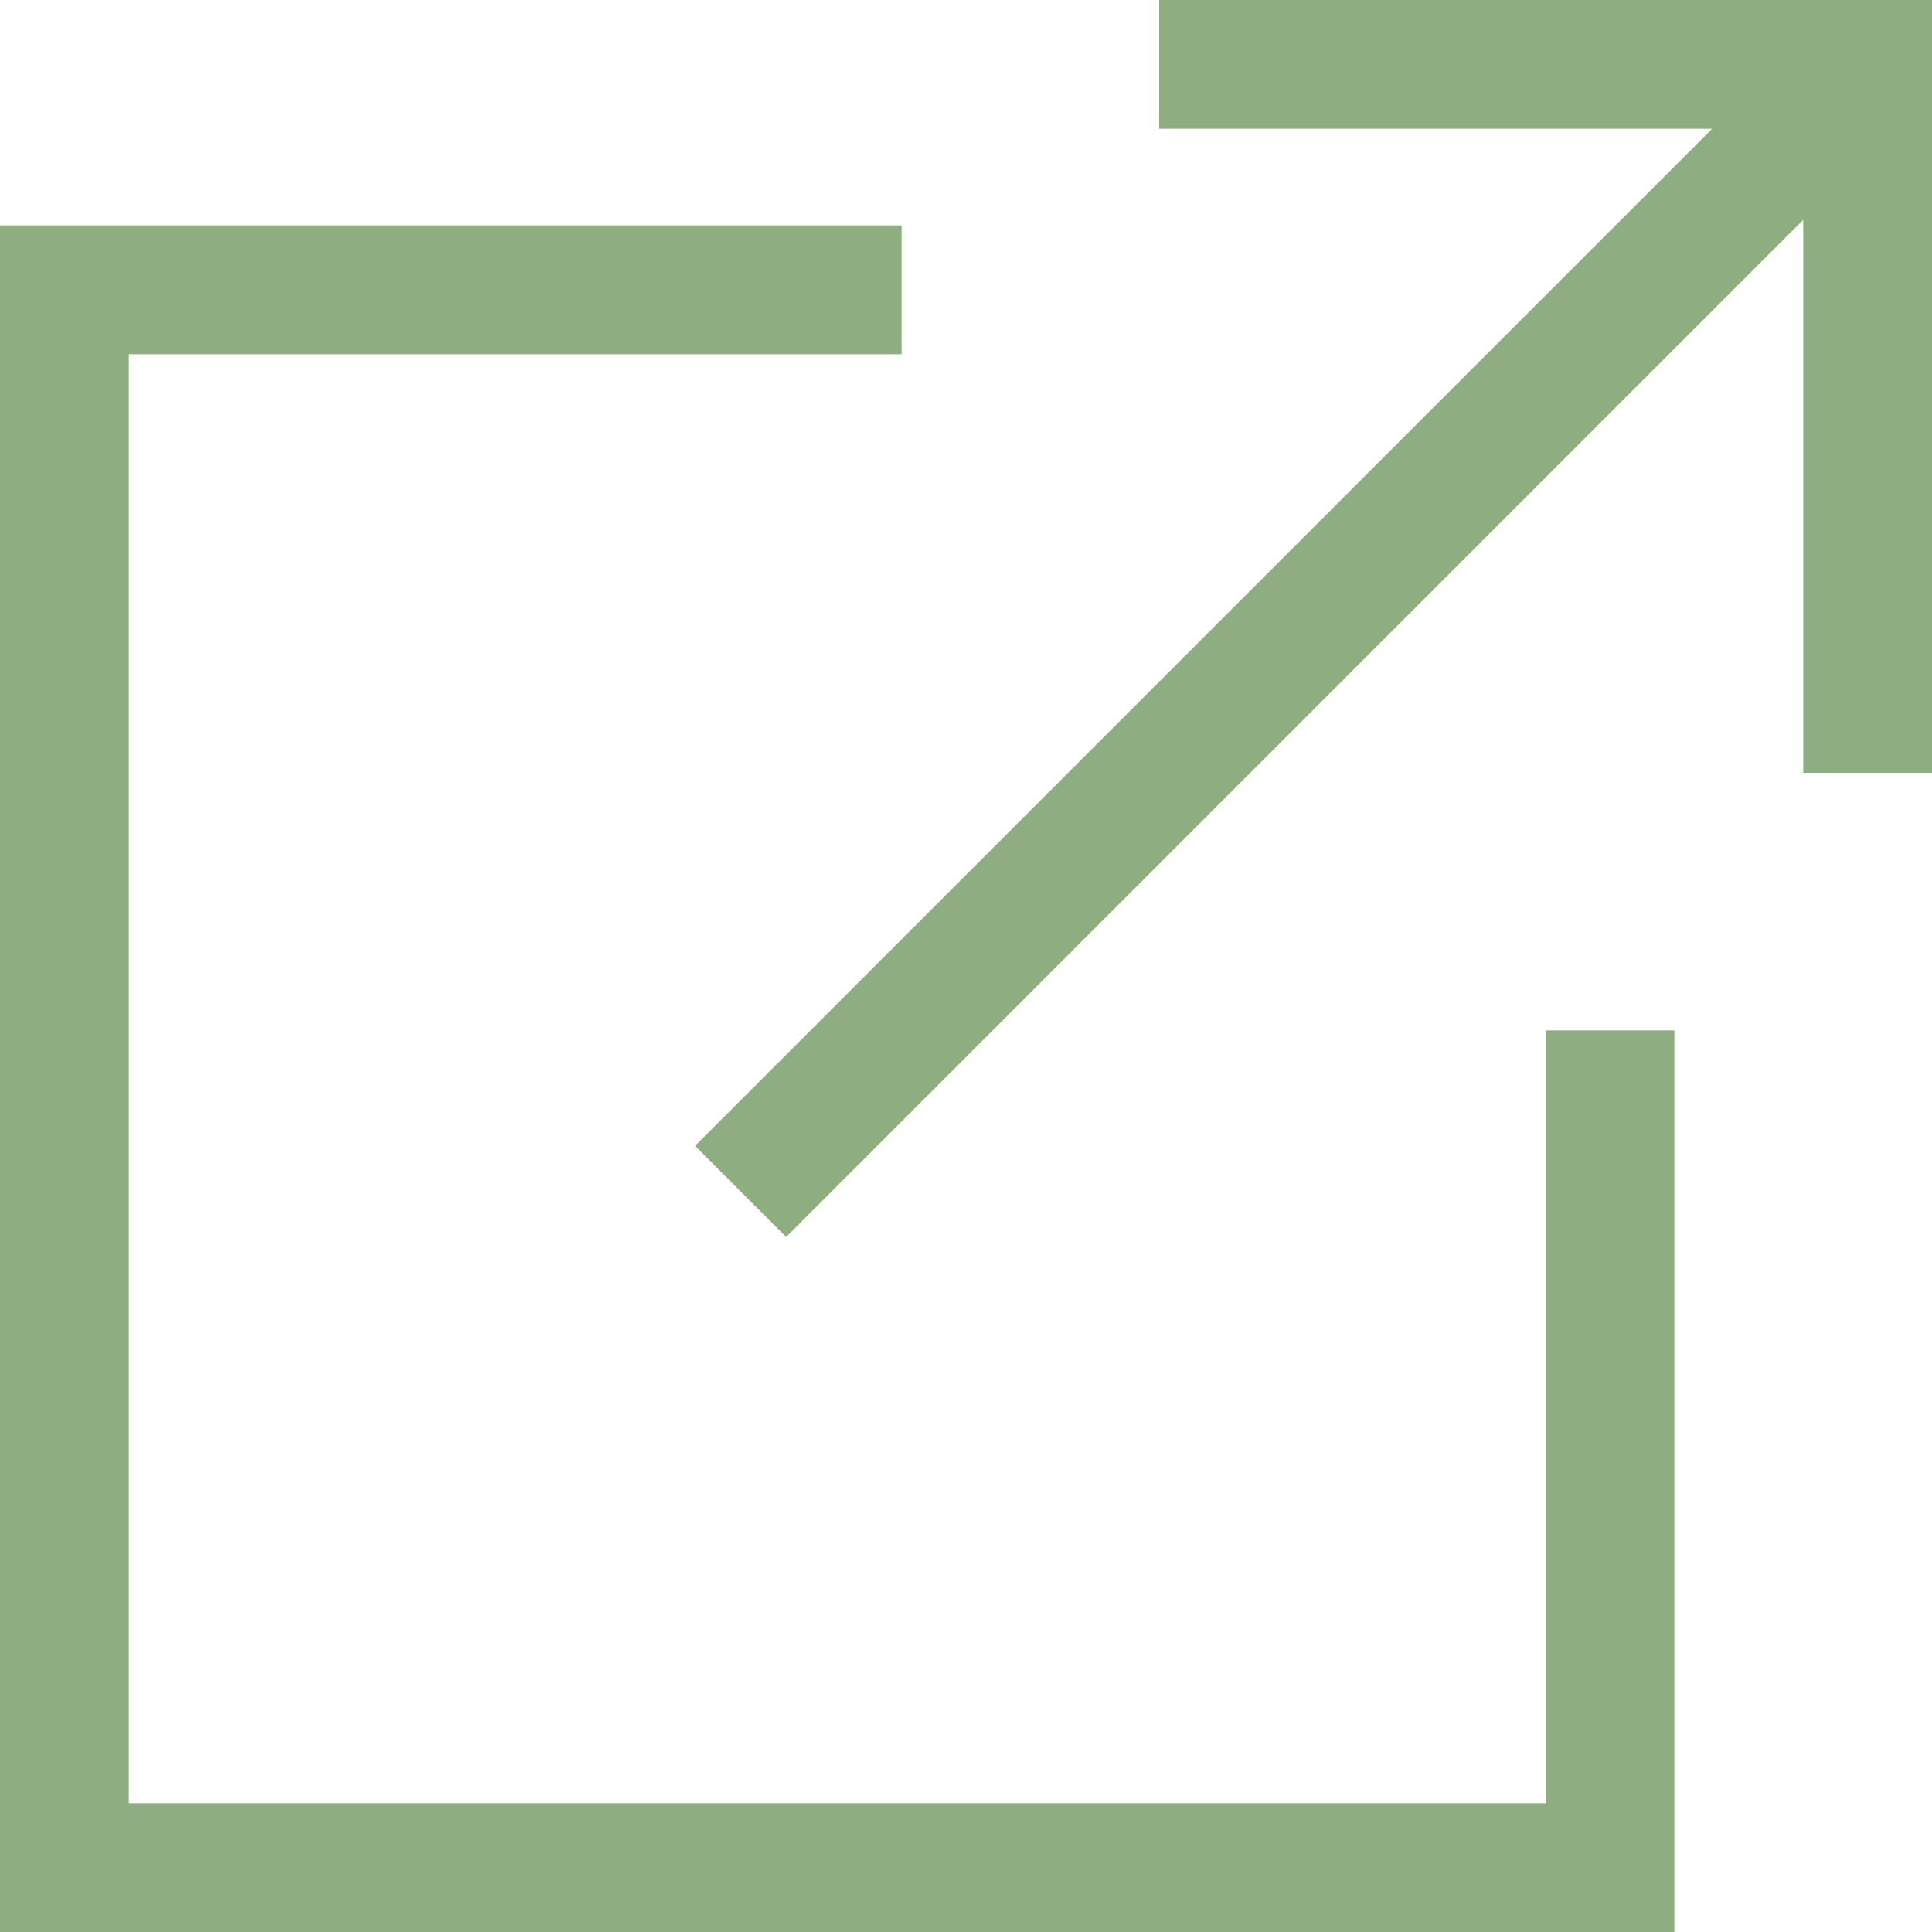 <svg xmlns="http://www.w3.org/2000/svg" width="33.75" height="33.751" viewBox="0 0 33.75 33.751">
  <g id="external-link" transform="translate(-1.125 -1.125)">
    <path id="Path_722" data-name="Path 722" d="M28.125,32.625H3.375V7.313h13.5V5.063H1.125V34.876h29.25V19.125h-2.25Z" fill="#8eae81"/>
    <path id="Path_723" data-name="Path 723" d="M21.375,1.125v2.25h9.659L13.267,21.142l1.591,1.591L32.625,4.966v9.659h2.25V1.125Z" fill="#8eae81"/>
  </g>
</svg>
